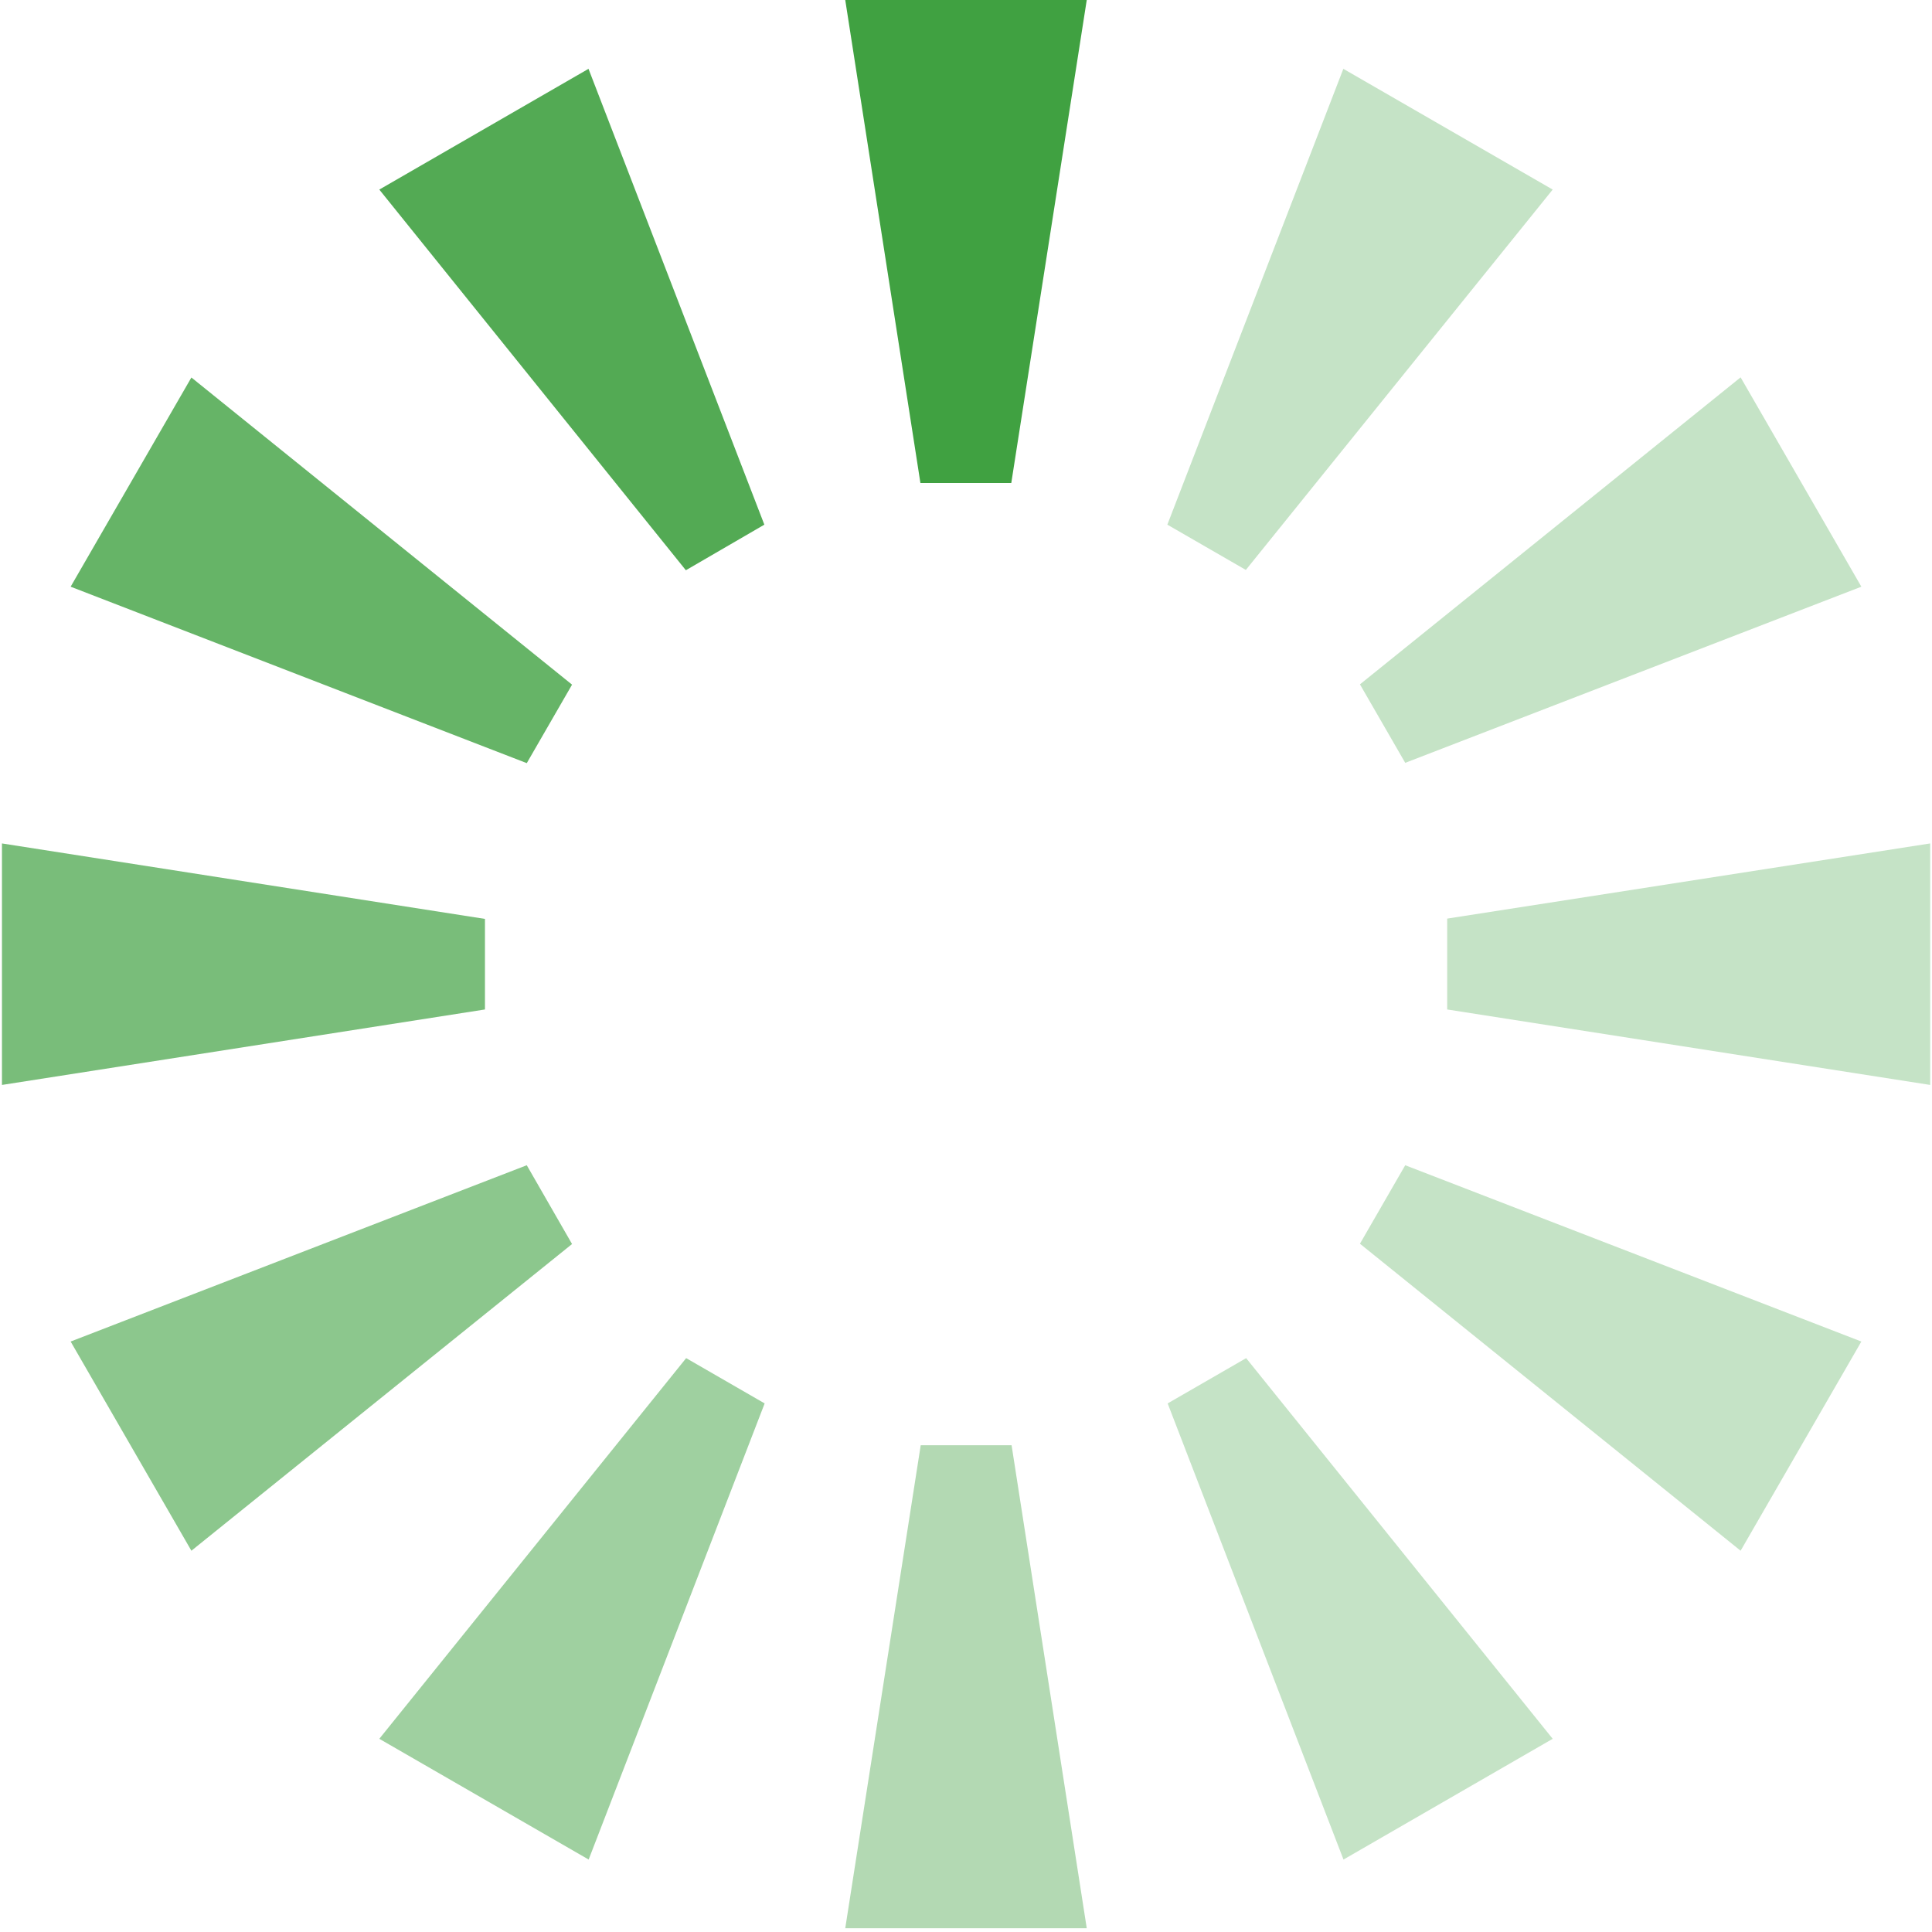 <?xml version="1.0" encoding="UTF-8" standalone="no"?><svg xmlns:svg="http://www.w3.org/2000/svg" xmlns="http://www.w3.org/2000/svg" xmlns:xlink="http://www.w3.org/1999/xlink" version="1.0" width="64px" height="64px" viewBox="0 0 128 128" xml:space="preserve"><g><path d="M56 0h16l-5 32h-6.02z" fill="#40a141"/><path d="M89 4.56l13.87 8-20.33 25.2-5.2-3z" fill="#c5e3c6"/><path d="M115.32 25l8 13.87L93.1 50.54l-3-5.2z" fill="#c5e3c6"/><path d="M127.88 55.88v16l-32-5v-6.02z" fill="#c5e3c6"/><path d="M123.32 88.88l-8 13.86L90.1 82.4l3-5.2z" fill="#c5e3c6"/><path d="M102.87 115.2l-13.86 8-11.65-30.22 5.2-3z" fill="#c5e3c6"/><path d="M72 127.75H56l5-32h6.02z" fill="#b3d9b3"/><path d="M39 123.2l-13.87-8 20.33-25.22 5.2 3z" fill="#9fd0a0"/><path d="M12.68 102.74l-8-13.86L34.9 77.2l3 5.22z" fill="#8cc78d"/><path d="M.13 71.88v-16l32 5v6z" fill="#79bd7a"/><path d="M4.68 38.87l8-13.86L37.9 45.36l-3 5.2z" fill="#66b467"/><path d="M25.13 12.56l13.86-8 11.65 30.2-5.2 3.02z" fill="#53aa54"/><animateTransform attributeName="transform" type="rotate" values="0 64 64;30 64 64;60 64 64;90 64 64;120 64 64;150 64 64;180 64 64;210 64 64;240 64 64;270 64 64;300 64 64;330 64 64" calcMode="discrete" dur="1200ms" repeatCount="indefinite"></animateTransform></g></svg>